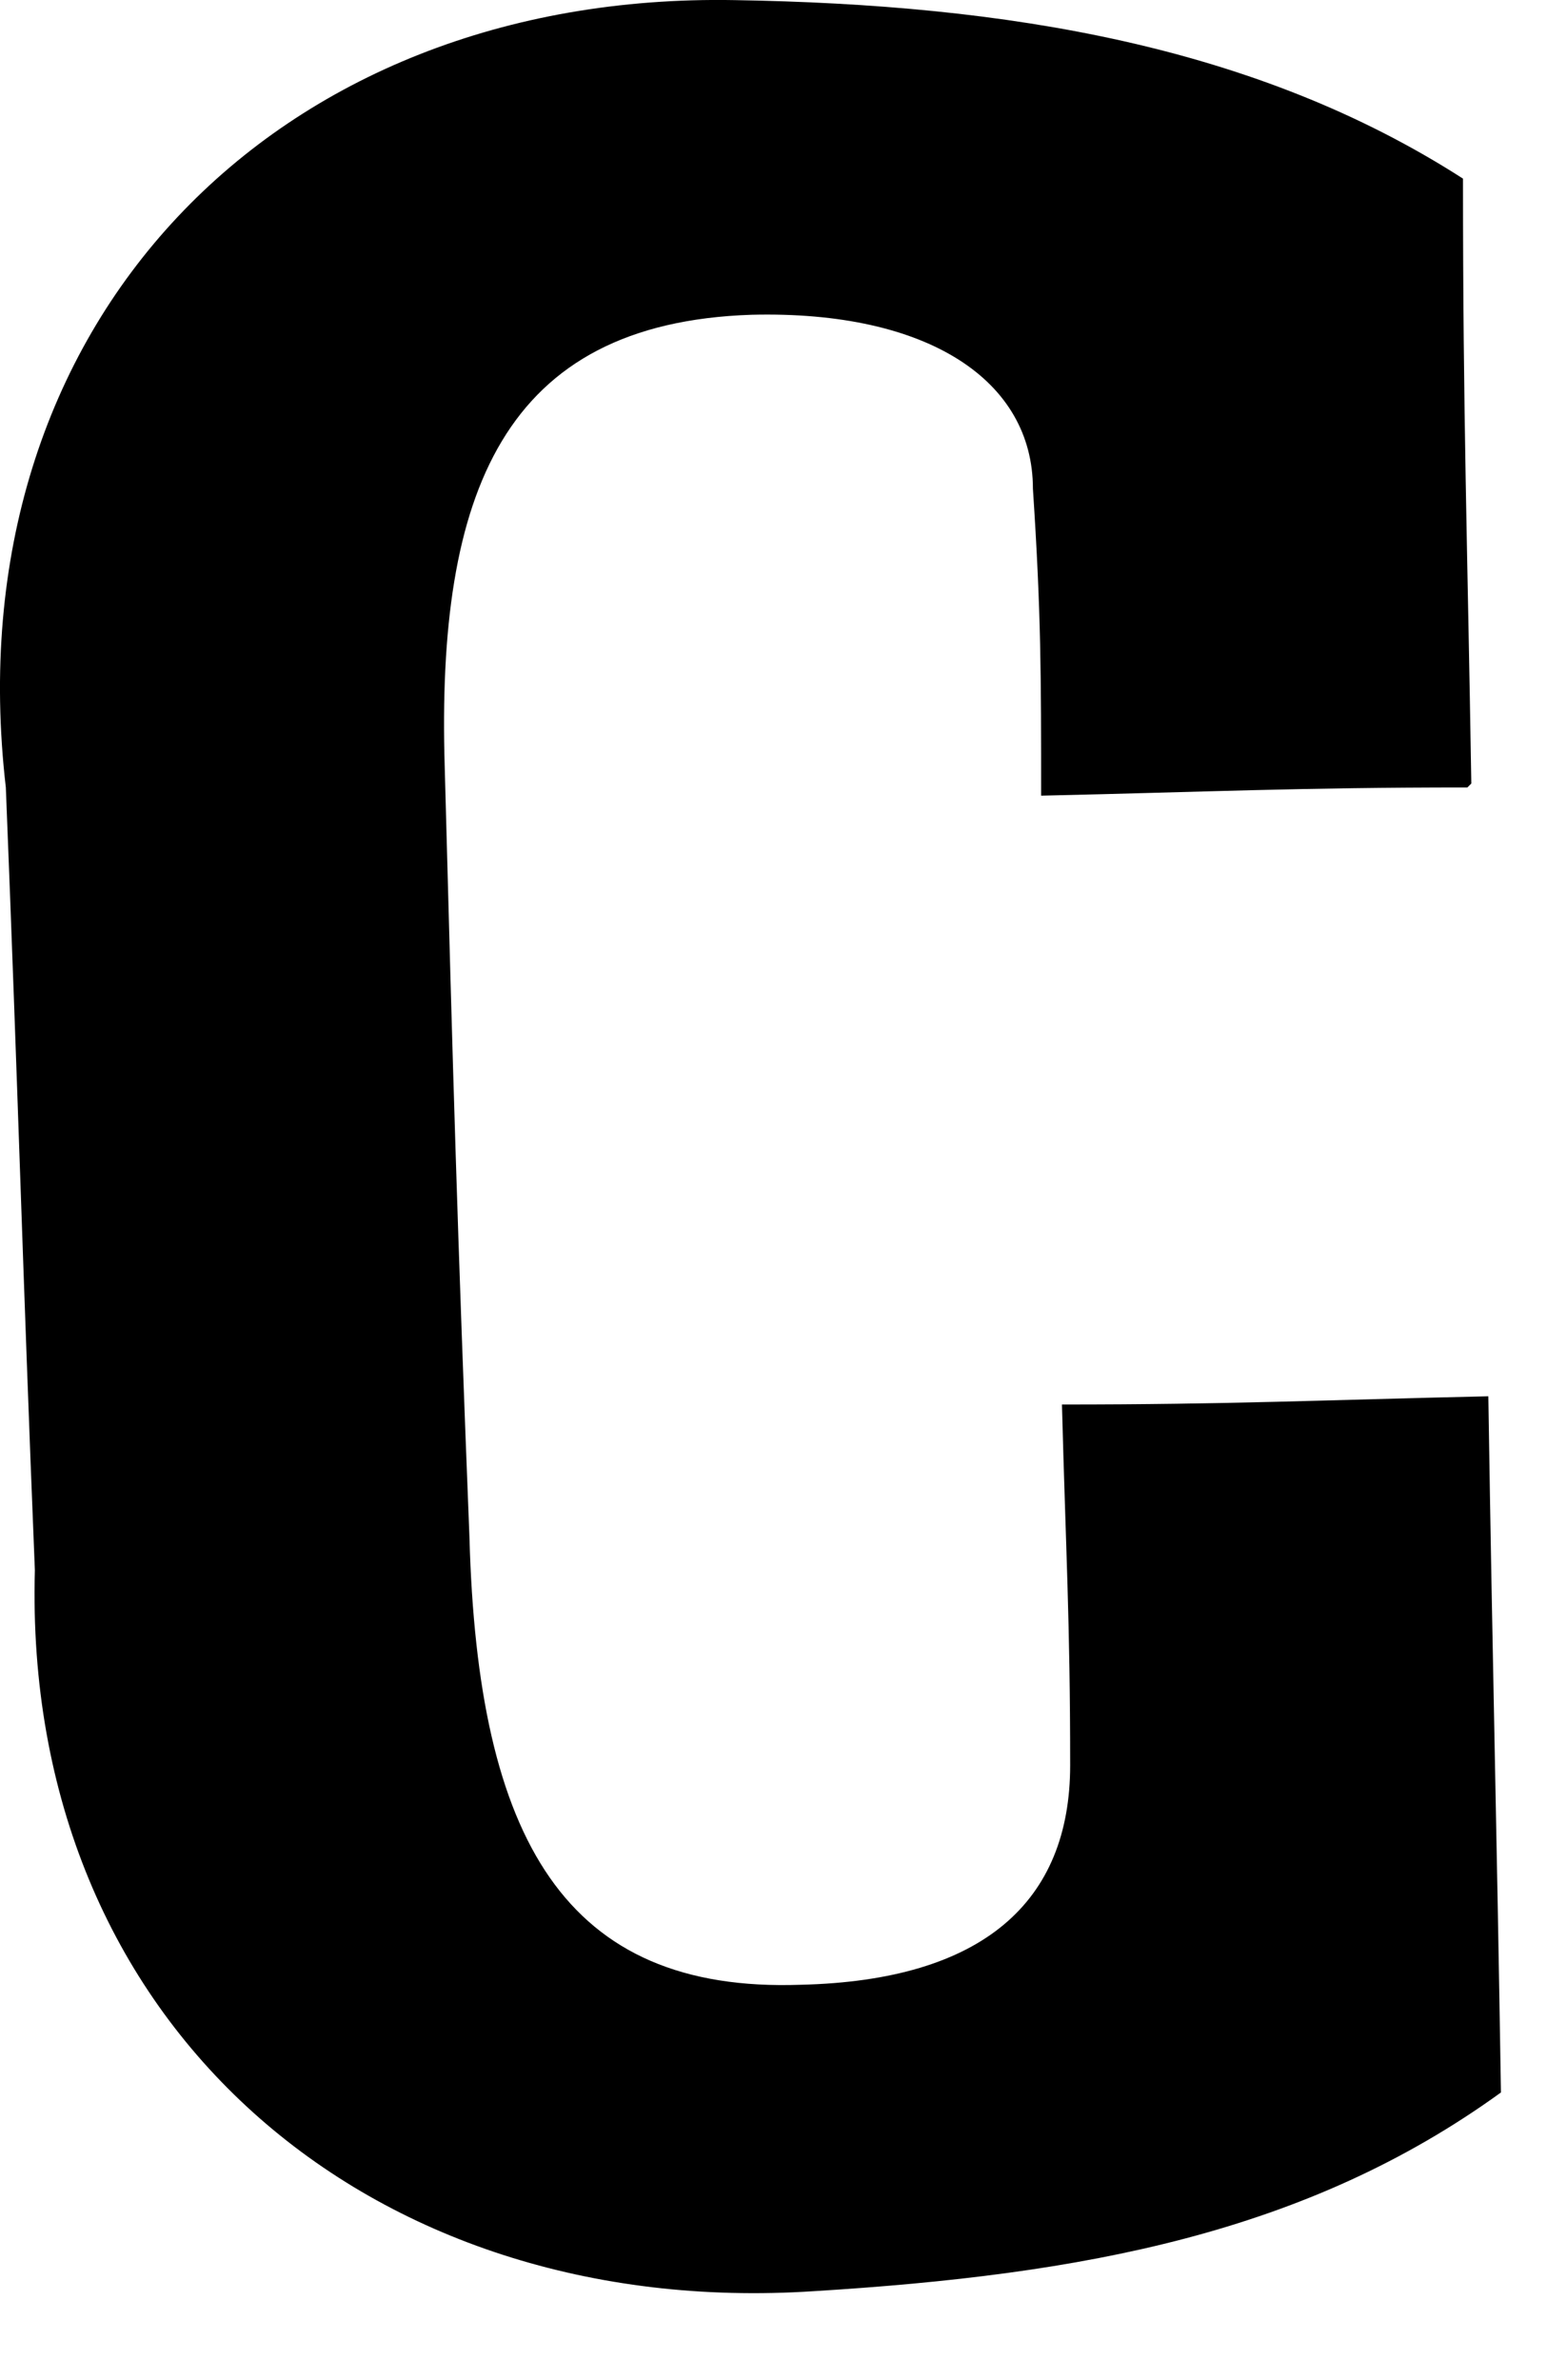<?xml version="1.0" encoding="utf-8"?>
<svg xmlns="http://www.w3.org/2000/svg" fill="none" height="100%" overflow="visible" preserveAspectRatio="none" style="display: block;" viewBox="0 0 13 20" width="100%">
<path d="M12.331 6.617C10.907 6.617 10.174 6.654 8.749 6.686C8.749 5.676 8.749 5.154 8.68 4.107C8.68 3.203 7.808 2.608 6.315 2.645C4.226 2.714 3.668 4.144 3.737 6.441C3.807 9.053 3.843 10.34 3.945 12.918C4.014 15.46 4.747 16.748 6.73 16.678C8.26 16.642 8.993 15.982 8.993 14.833C8.993 13.615 8.956 13.025 8.924 11.802C10.349 11.802 11.082 11.765 12.507 11.733C12.543 14.067 12.576 15.248 12.613 17.583C10.976 18.768 9.099 19.114 6.836 19.253C3.11 19.497 0.187 17.024 0.293 13.195C0.187 10.584 0.155 9.26 0.049 6.617C-0.403 2.719 2.313 -0.068 6.172 0.001C8.468 0.038 10.556 0.384 12.294 1.501C12.294 3.521 12.331 4.532 12.364 6.584L12.327 6.621L12.331 6.617Z" fill="#FFE400" id="Vector" style="fill:#FFE400;fill:color(display-p3 1 0.894 0);fill-opacity:1;"/>
</svg>